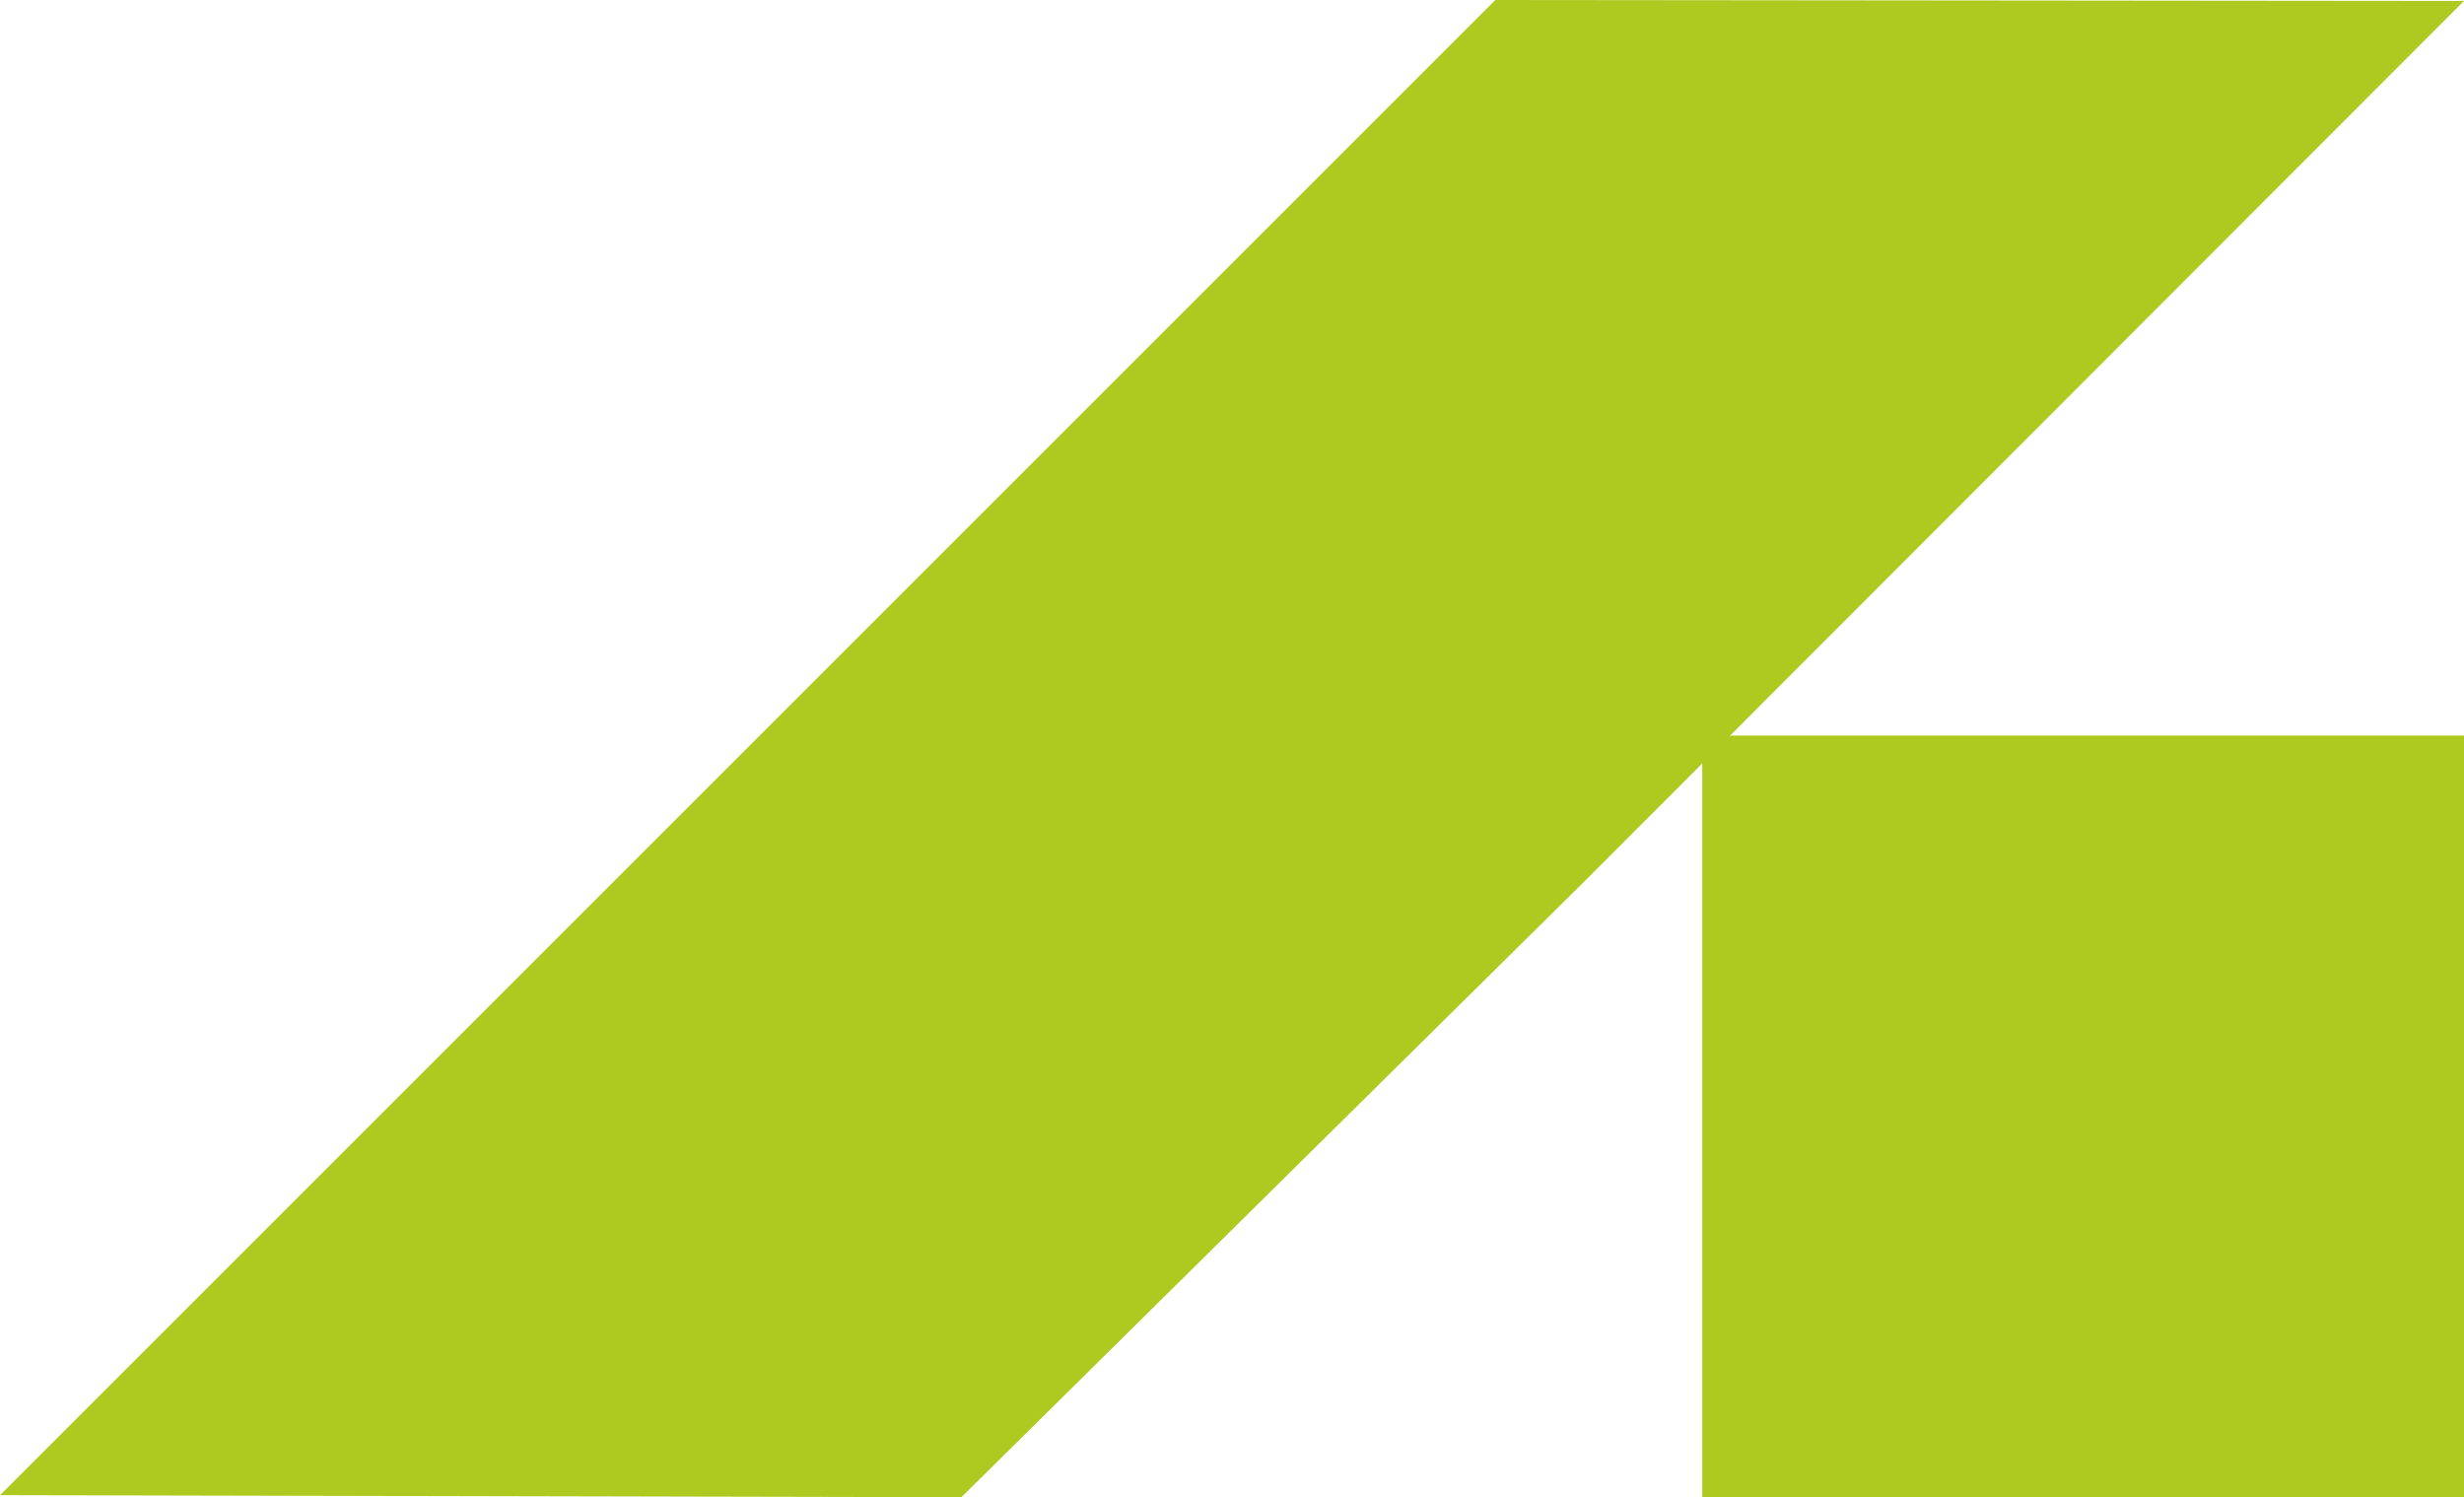 <?xml version="1.0" encoding="UTF-8"?>
<svg id="Livello_2" xmlns="http://www.w3.org/2000/svg" version="1.1" viewBox="0 0 130.23 79.14">
  <!-- Generator: Adobe Illustrator 29.4.0, SVG Export Plug-In . SVG Version: 2.1.0 Build 152)  -->
  <defs>
    <style>
      .st0 {
        fill: #aeca20;
      }
    </style>
  </defs>
  <g id="Livello_1-2">
    <g>
      <path class="st0" d="M79.03,0L0,79.03l50.81.11,32.84-32.46L130.23.05l-51.2-.05"/>
      <rect class="st0" x="89.97" y="38.88" width="40.27" height="40.27"/>
    </g>
  </g>
</svg>